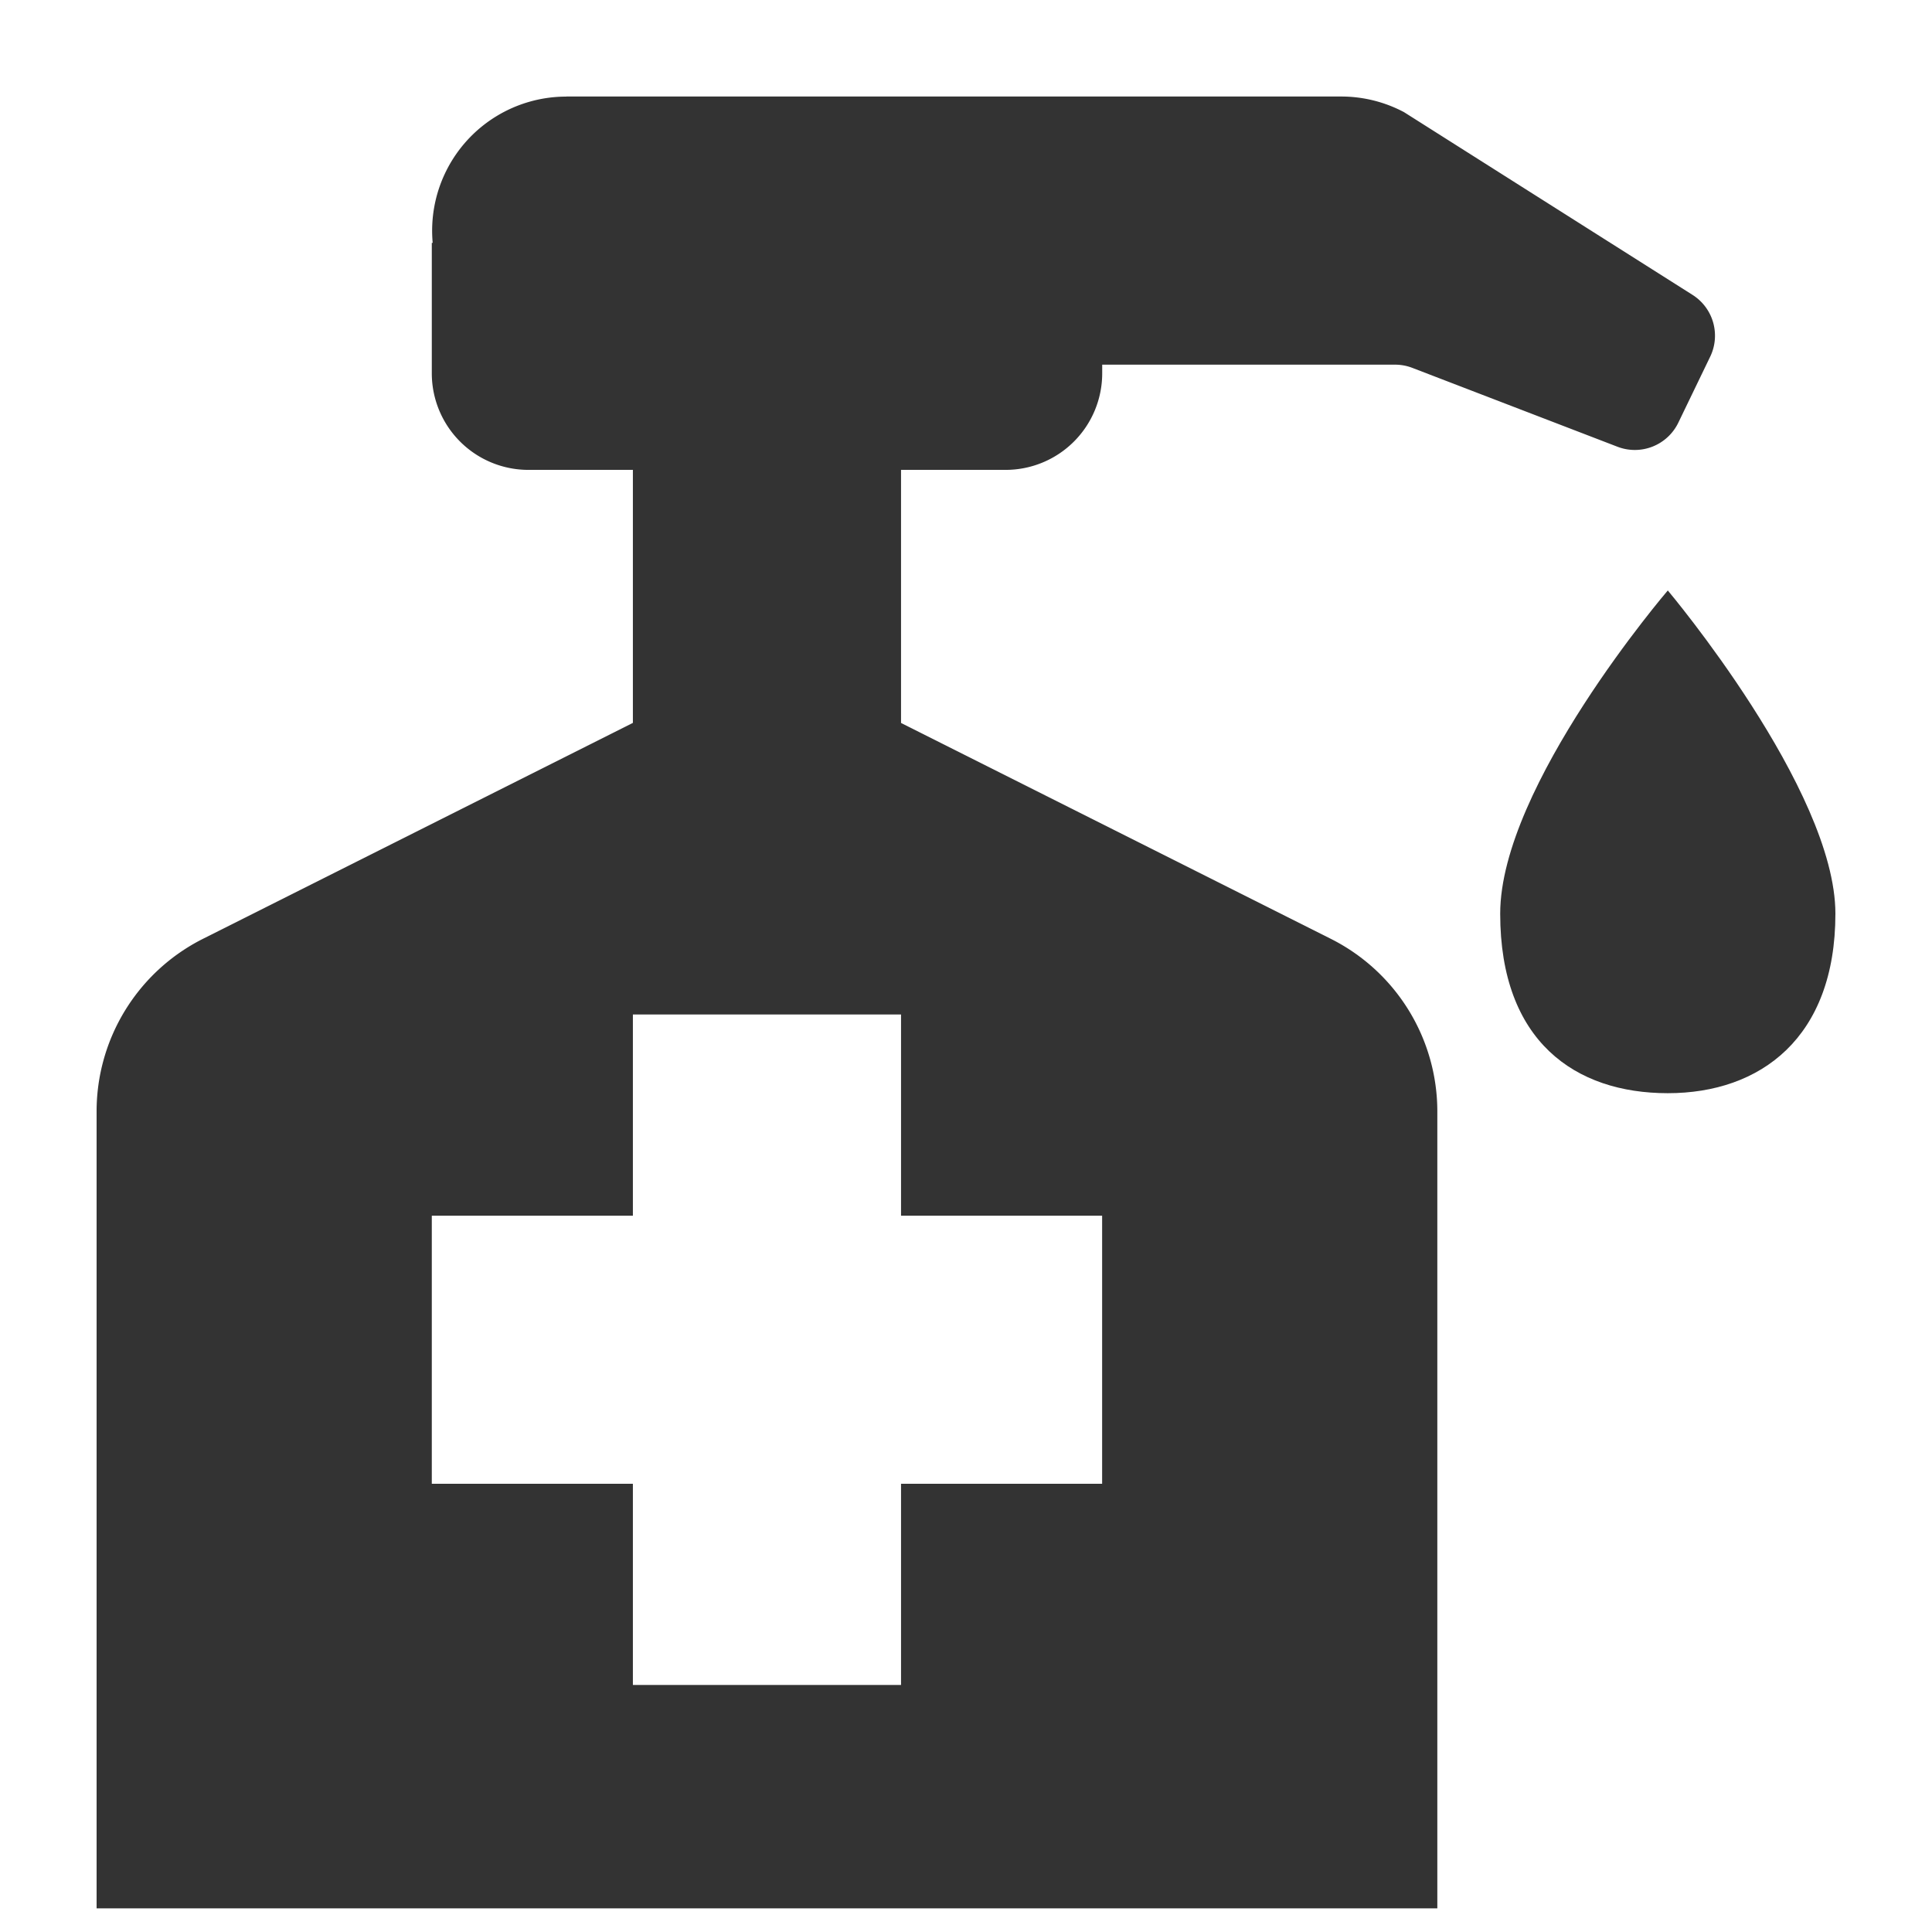 <?xml version="1.0" encoding="UTF-8"?> <svg xmlns="http://www.w3.org/2000/svg" width="24" height="24" fill="none"><path fill-rule="evenodd" clip-rule="evenodd" d="M7.034 1.2a1.666 1.666 0 0 0-1.659 1.817h-.011v1.62a1.2 1.2 0 0 0 1.2 1.2h1.298V8.98l-5.34 2.682A2.4 2.4 0 0 0 1.2 13.808v9.898h16.655v-9.898a2.4 2.4 0 0 0-1.322-2.145l-5.34-2.682V5.837h1.299a1.2 1.2 0 0 0 1.2-1.2V4.53h3.638a.6.6 0 0 1 .215.04l2.549.98a.6.6 0 0 0 .755-.3l.396-.82a.6.6 0 0 0-.22-.767l-3.584-2.27a1.665 1.665 0 0 0-.78-.194H7.035zm.828 19.73v-2.498H5.364v-3.33h2.498v-2.5h3.331v2.5h2.498v3.33h-2.498v2.499h-3.33z" fill="#333"></path><path d="M22.8 11.35c0 1.543-.932 2.23-2.082 2.23s-2.082-.644-2.082-2.23c0-1.586 2.082-4.015 2.082-4.015S22.8 9.807 22.8 11.35z" fill="#333"></path></svg> 